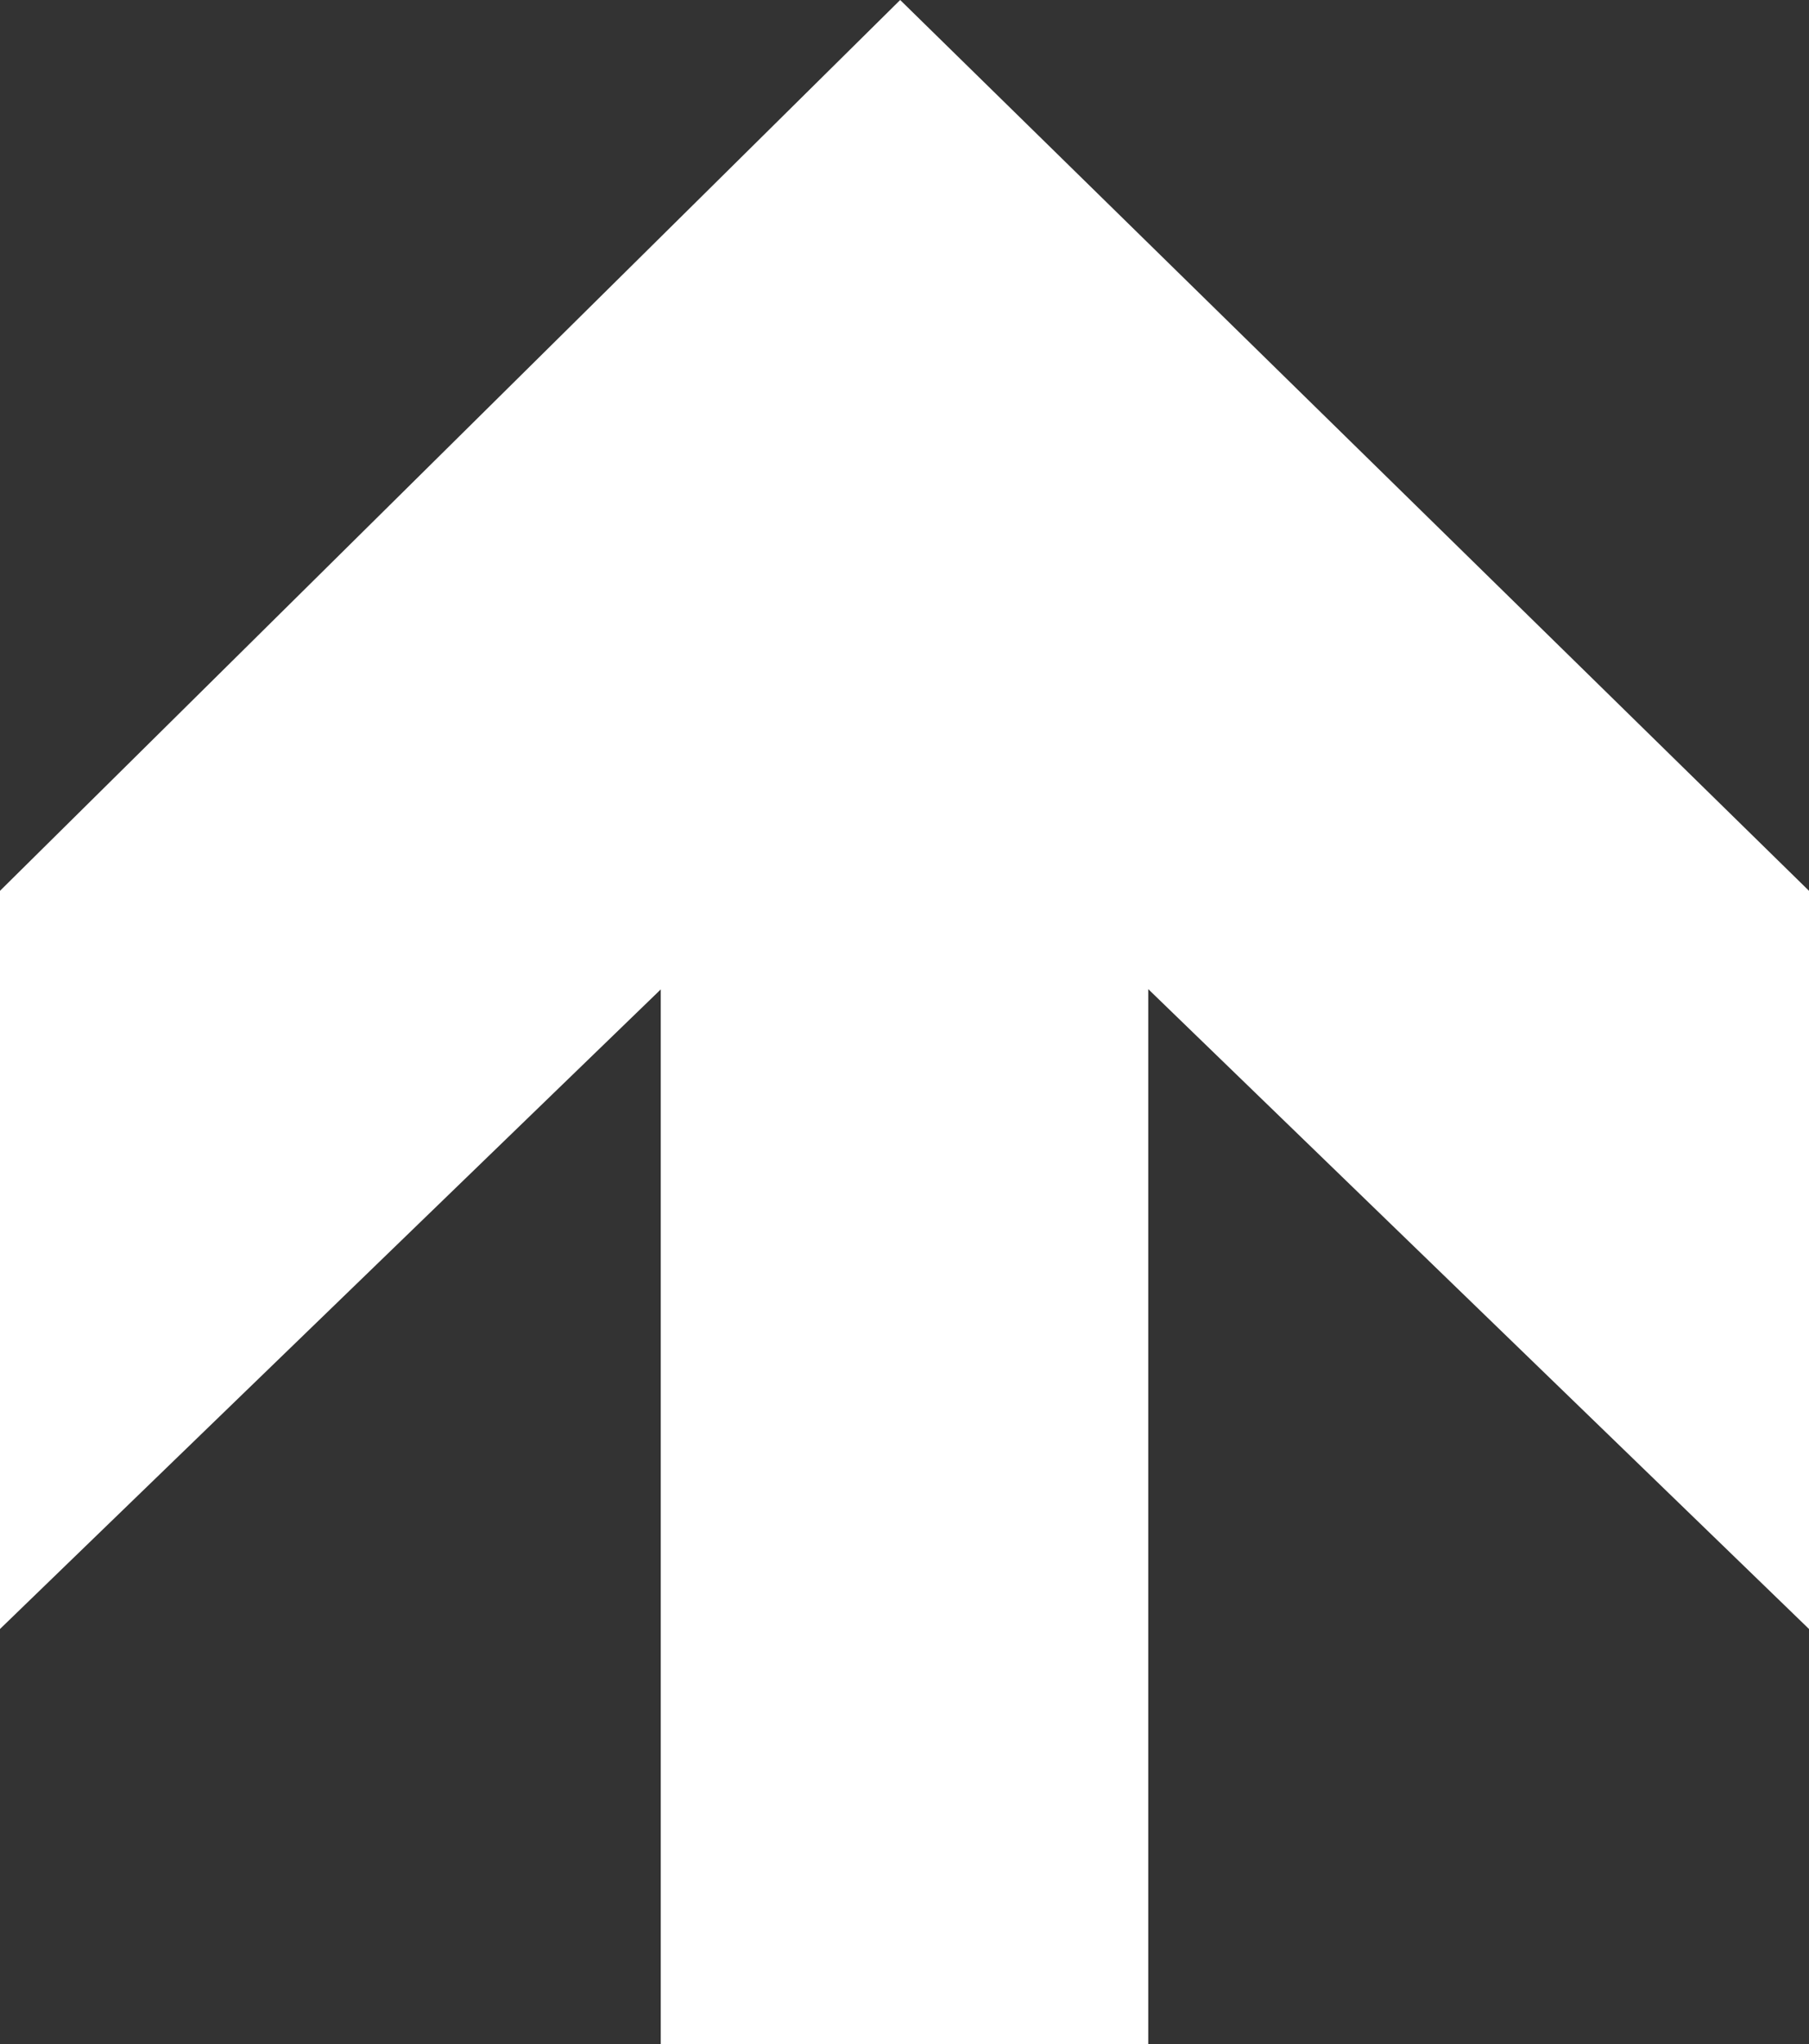 <svg xmlns="http://www.w3.org/2000/svg" width="18.617" height="21.025" viewBox="0 0 18.617 21.025">
  <rect x="0" y="0" width="18.617" height="21.025" fill="#333333" stroke="none"/>
  <path id="Path_1780" data-name="Path 1780" d="M6.8,21.025V10.176L0,16.754V9.162L9.264,0l9.353,9.162v7.592l-6.8-6.581V21.025Z" transform="translate(0 0)" fill="#ffffff"/>
</svg>
